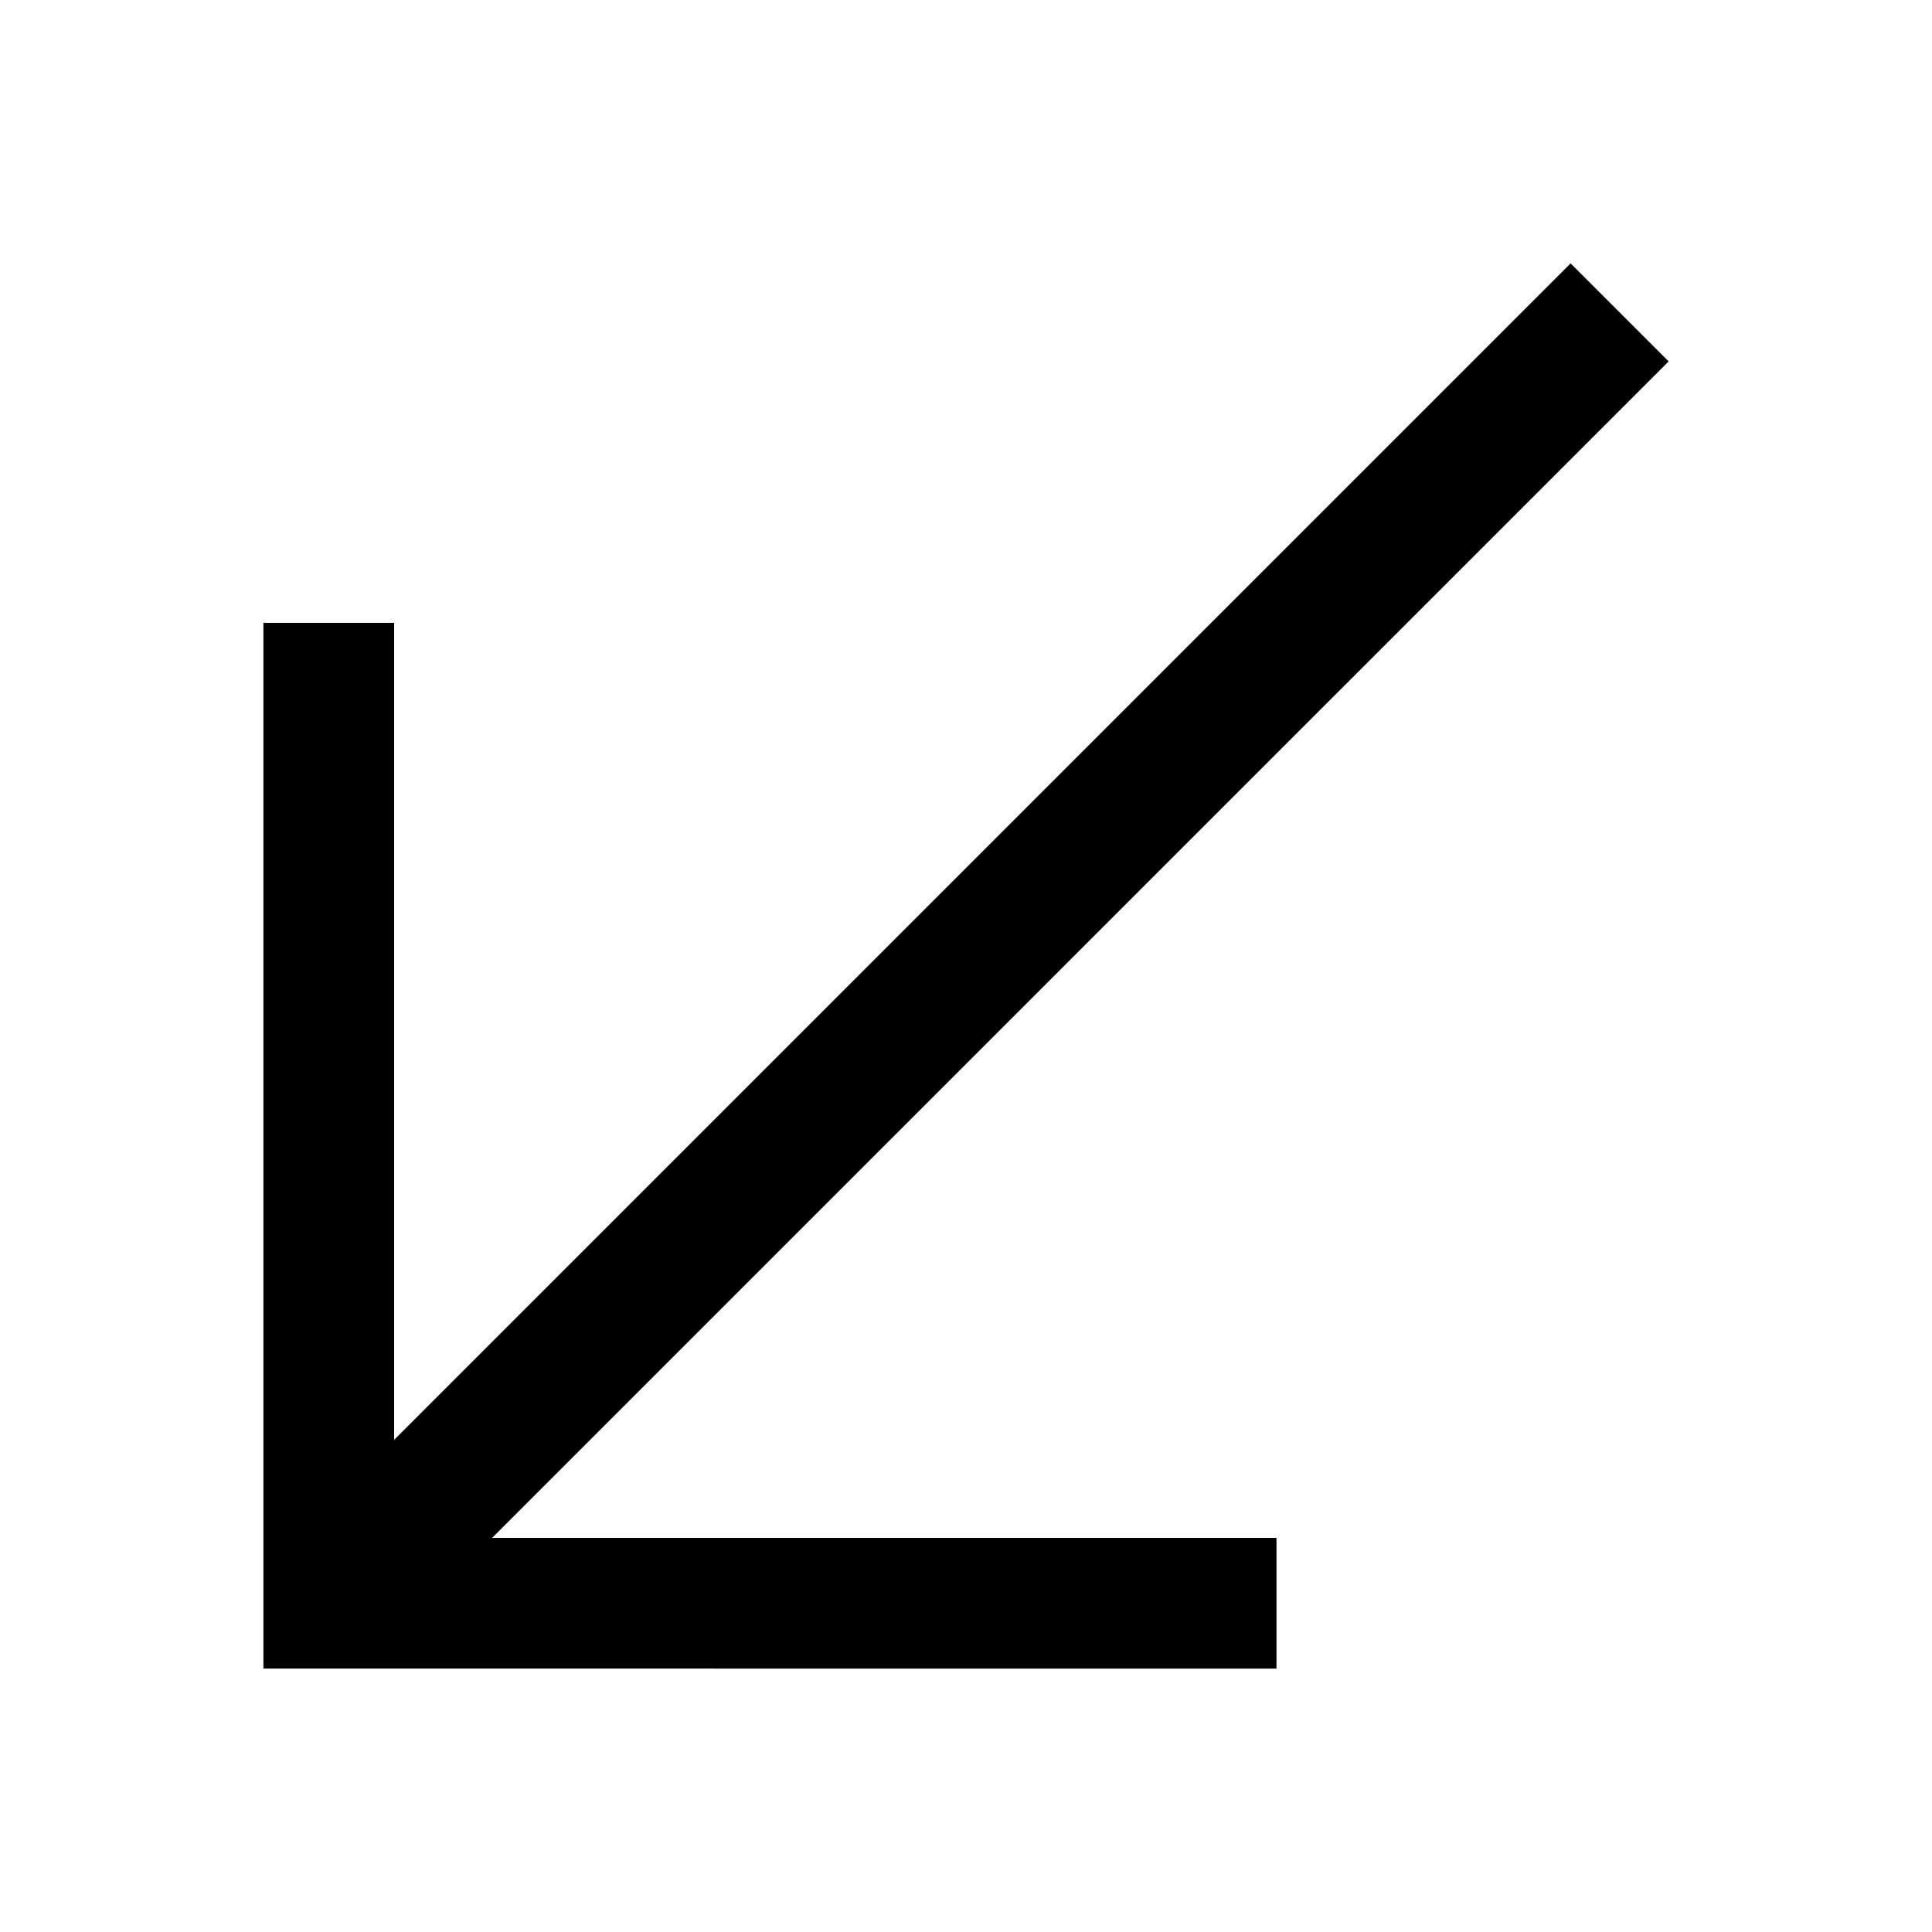 <?xml version="1.0" encoding="UTF-8"?>
<!-- Uploaded to: ICON Repo, www.svgrepo.com, Generator: ICON Repo Mixer Tools -->
<svg fill="#000000" width="800px" height="800px" version="1.1" viewBox="144 144 512 512" xmlns="http://www.w3.org/2000/svg">
 <path d="m482.28 586.2v-34.645h-207.86l311.79-311.78-25.984-25.98-311.78 311.78v-216.52h-34.641v277.14z"/>
</svg>